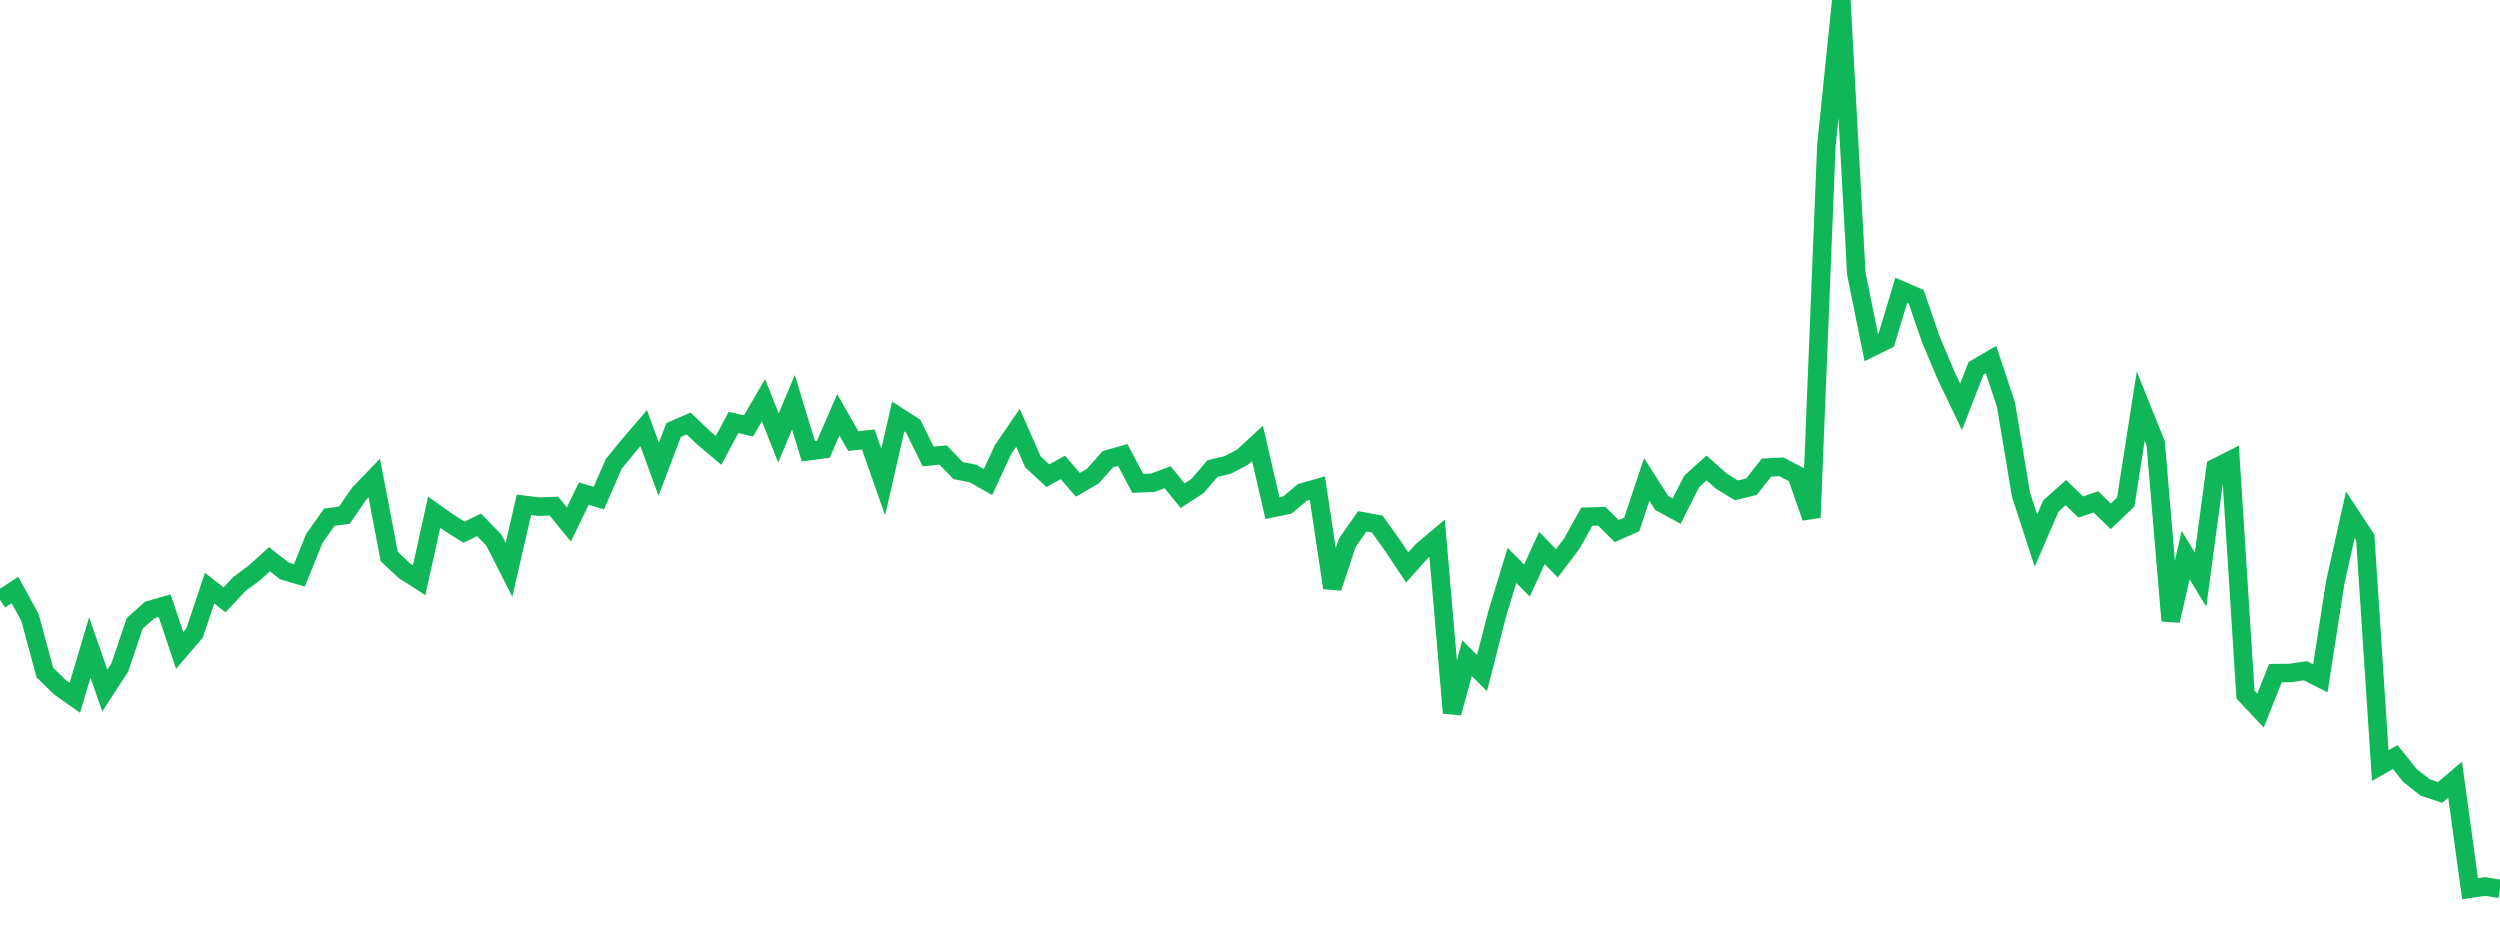 <?xml version="1.0" standalone="no"?>
<!DOCTYPE svg PUBLIC "-//W3C//DTD SVG 1.1//EN" "http://www.w3.org/Graphics/SVG/1.1/DTD/svg11.dtd">
<svg width="135" height="50" viewBox="0 0 135 50" preserveAspectRatio="none" class="sparkline" xmlns="http://www.w3.org/2000/svg"
xmlns:xlink="http://www.w3.org/1999/xlink"><path  class="sparkline--line" d="M 0 32.39 L 0 32.39 L 0.808 31.86 L 1.617 33.34 L 2.425 36.32 L 3.234 37.11 L 4.042 37.68 L 4.85 34.96 L 5.659 37.29 L 6.467 36.05 L 7.275 33.66 L 8.084 32.94 L 8.892 32.71 L 9.701 35.12 L 10.509 34.18 L 11.317 31.76 L 12.126 32.39 L 12.934 31.53 L 13.743 30.93 L 14.551 30.2 L 15.359 30.83 L 16.168 31.07 L 16.976 29.07 L 17.784 27.93 L 18.593 27.82 L 19.401 26.65 L 20.21 25.81 L 21.018 30.05 L 21.826 30.81 L 22.635 31.33 L 23.443 27.66 L 24.251 28.23 L 25.06 28.74 L 25.868 28.34 L 26.677 29.18 L 27.485 30.77 L 28.293 27.26 L 29.102 27.36 L 29.91 27.33 L 30.719 28.32 L 31.527 26.65 L 32.335 26.9 L 33.144 25.05 L 33.952 24.06 L 34.76 23.12 L 35.569 25.34 L 36.377 23.22 L 37.186 22.87 L 37.994 23.64 L 38.802 24.32 L 39.611 22.81 L 40.419 23 L 41.228 21.61 L 42.036 23.65 L 42.844 21.72 L 43.653 24.37 L 44.461 24.26 L 45.269 22.4 L 46.078 23.82 L 46.886 23.73 L 47.695 26.03 L 48.503 22.49 L 49.311 23.01 L 50.12 24.65 L 50.928 24.57 L 51.737 25.41 L 52.545 25.57 L 53.353 26.03 L 54.162 24.28 L 54.97 23.1 L 55.778 24.94 L 56.587 25.69 L 57.395 25.24 L 58.204 26.18 L 59.012 25.71 L 59.82 24.8 L 60.629 24.57 L 61.437 26.1 L 62.246 26.07 L 63.054 25.77 L 63.862 26.77 L 64.671 26.24 L 65.479 25.3 L 66.287 25.11 L 67.096 24.69 L 67.904 23.94 L 68.713 27.44 L 69.521 27.27 L 70.329 26.59 L 71.138 26.36 L 71.946 31.74 L 72.754 29.31 L 73.563 28.15 L 74.371 28.3 L 75.18 29.43 L 75.988 30.64 L 76.796 29.74 L 77.605 29.06 L 78.413 38.5 L 79.222 35.54 L 80.03 36.35 L 80.838 33.18 L 81.647 30.53 L 82.455 31.35 L 83.263 29.59 L 84.072 30.42 L 84.88 29.35 L 85.689 27.9 L 86.497 27.88 L 87.305 28.68 L 88.114 28.32 L 88.922 25.89 L 89.731 27.16 L 90.539 27.6 L 91.347 26 L 92.156 25.27 L 92.964 25.99 L 93.772 26.48 L 94.581 26.28 L 95.389 25.25 L 96.198 25.21 L 97.006 25.63 L 97.814 27.95 L 98.623 7.88 L 99.431 0 L 100.24 14.77 L 101.048 18.77 L 101.856 18.37 L 102.665 15.68 L 103.473 16.03 L 104.281 18.37 L 105.09 20.28 L 105.898 21.97 L 106.707 19.89 L 107.515 19.42 L 108.323 21.85 L 109.132 26.7 L 109.94 29.19 L 110.749 27.32 L 111.557 26.6 L 112.365 27.38 L 113.174 27.1 L 113.982 27.88 L 114.79 27.11 L 115.599 21.93 L 116.407 23.94 L 117.216 33.52 L 118.024 29.98 L 118.832 31.3 L 119.641 25.26 L 120.449 24.85 L 121.257 37.51 L 122.066 38.37 L 122.874 36.35 L 123.683 36.34 L 124.491 36.22 L 125.299 36.63 L 126.108 31.43 L 126.916 27.8 L 127.725 29.03 L 128.533 41.34 L 129.341 40.88 L 130.15 41.89 L 130.958 42.52 L 131.766 42.79 L 132.575 42.1 L 133.383 47.99 L 134.192 47.87 L 135 48" fill="none" stroke-width="1" stroke="#10b759"></path></svg>